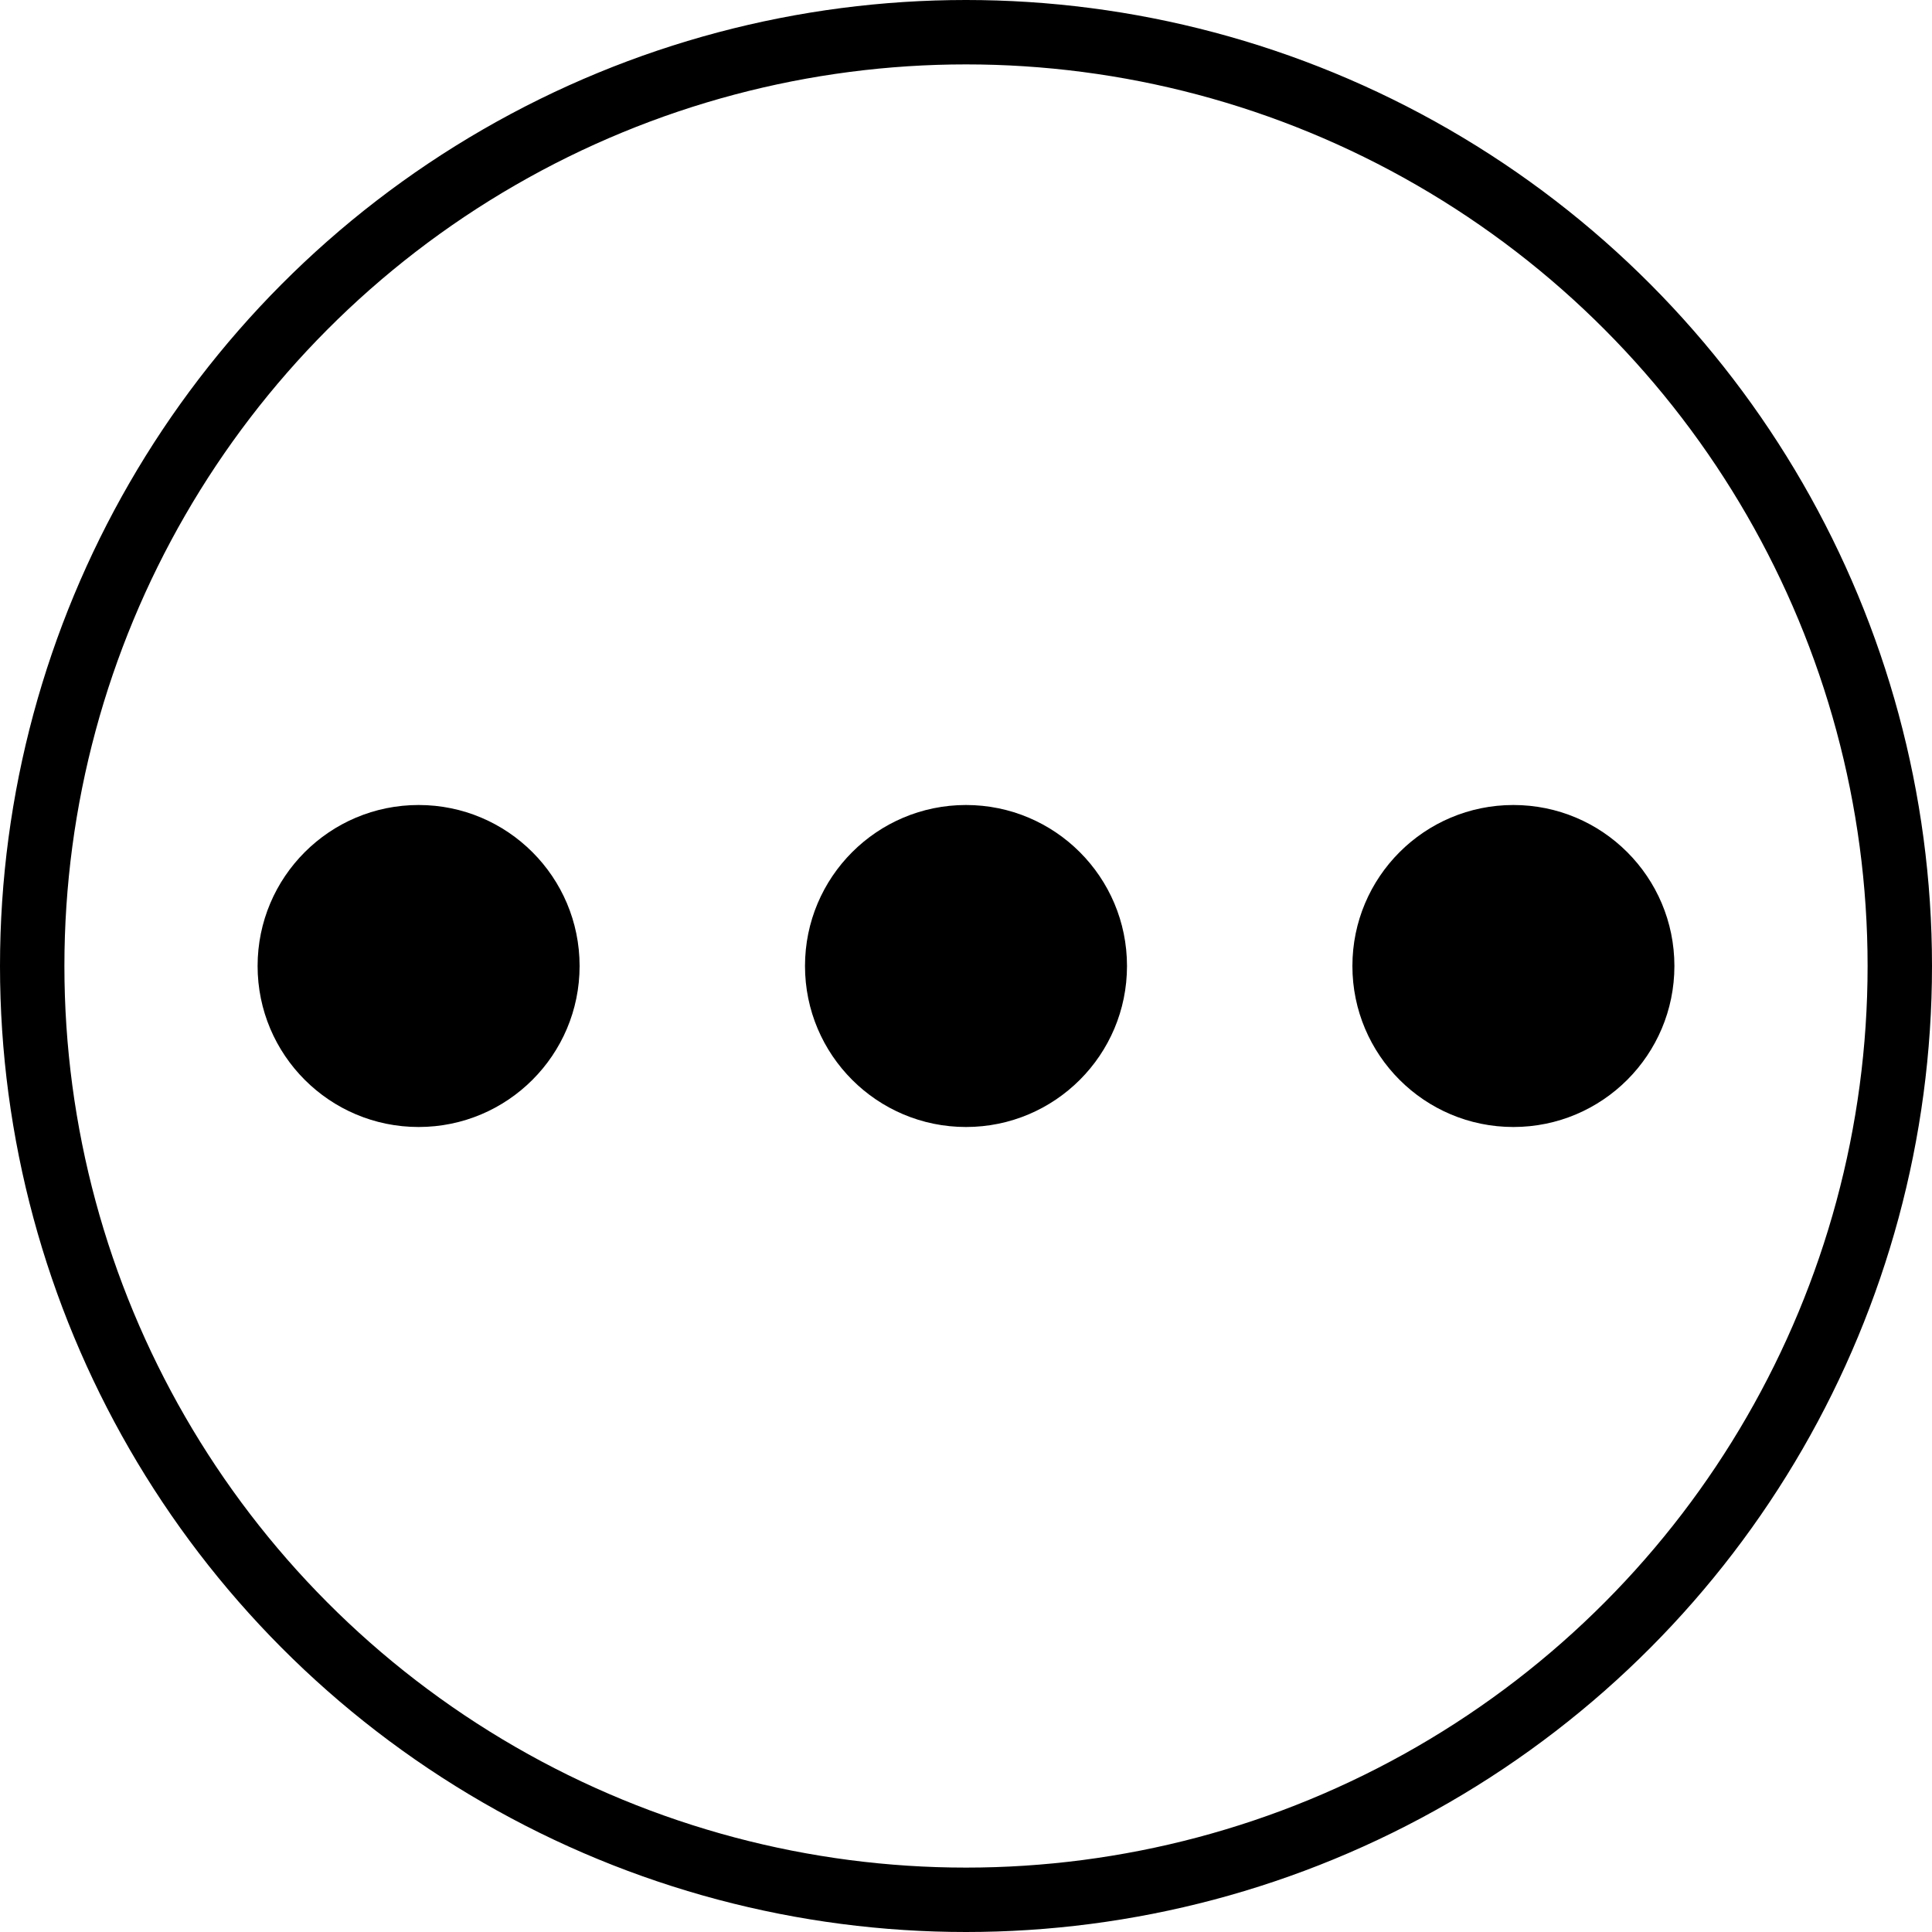 <svg xmlns="http://www.w3.org/2000/svg" width="30" height="30" viewBox="0 0 30 30">
  <g id="Group_62521" data-name="Group 62521" transform="translate(-349 -880)">
    <g id="Ellipse_2675" data-name="Ellipse 2675" transform="translate(349 880)" fill="none" stroke="#000" stroke-width="1">
      <circle cx="15" cy="15" r="15" stroke="none"/>
      <circle cx="15" cy="15" r="14.5" fill="none"/>
    </g>
    <circle id="Ellipse_2676" data-name="Ellipse 2676" cx="2.5" cy="2.5" r="2.5" transform="translate(353 892.5)"/>
    <circle id="Ellipse_2677" data-name="Ellipse 2677" cx="2.5" cy="2.5" r="2.5" transform="translate(361.5 892.5)"/>
    <circle id="Ellipse_2678" data-name="Ellipse 2678" cx="2.5" cy="2.5" r="2.5" transform="translate(370 892.5)"/>
  </g>
</svg>
